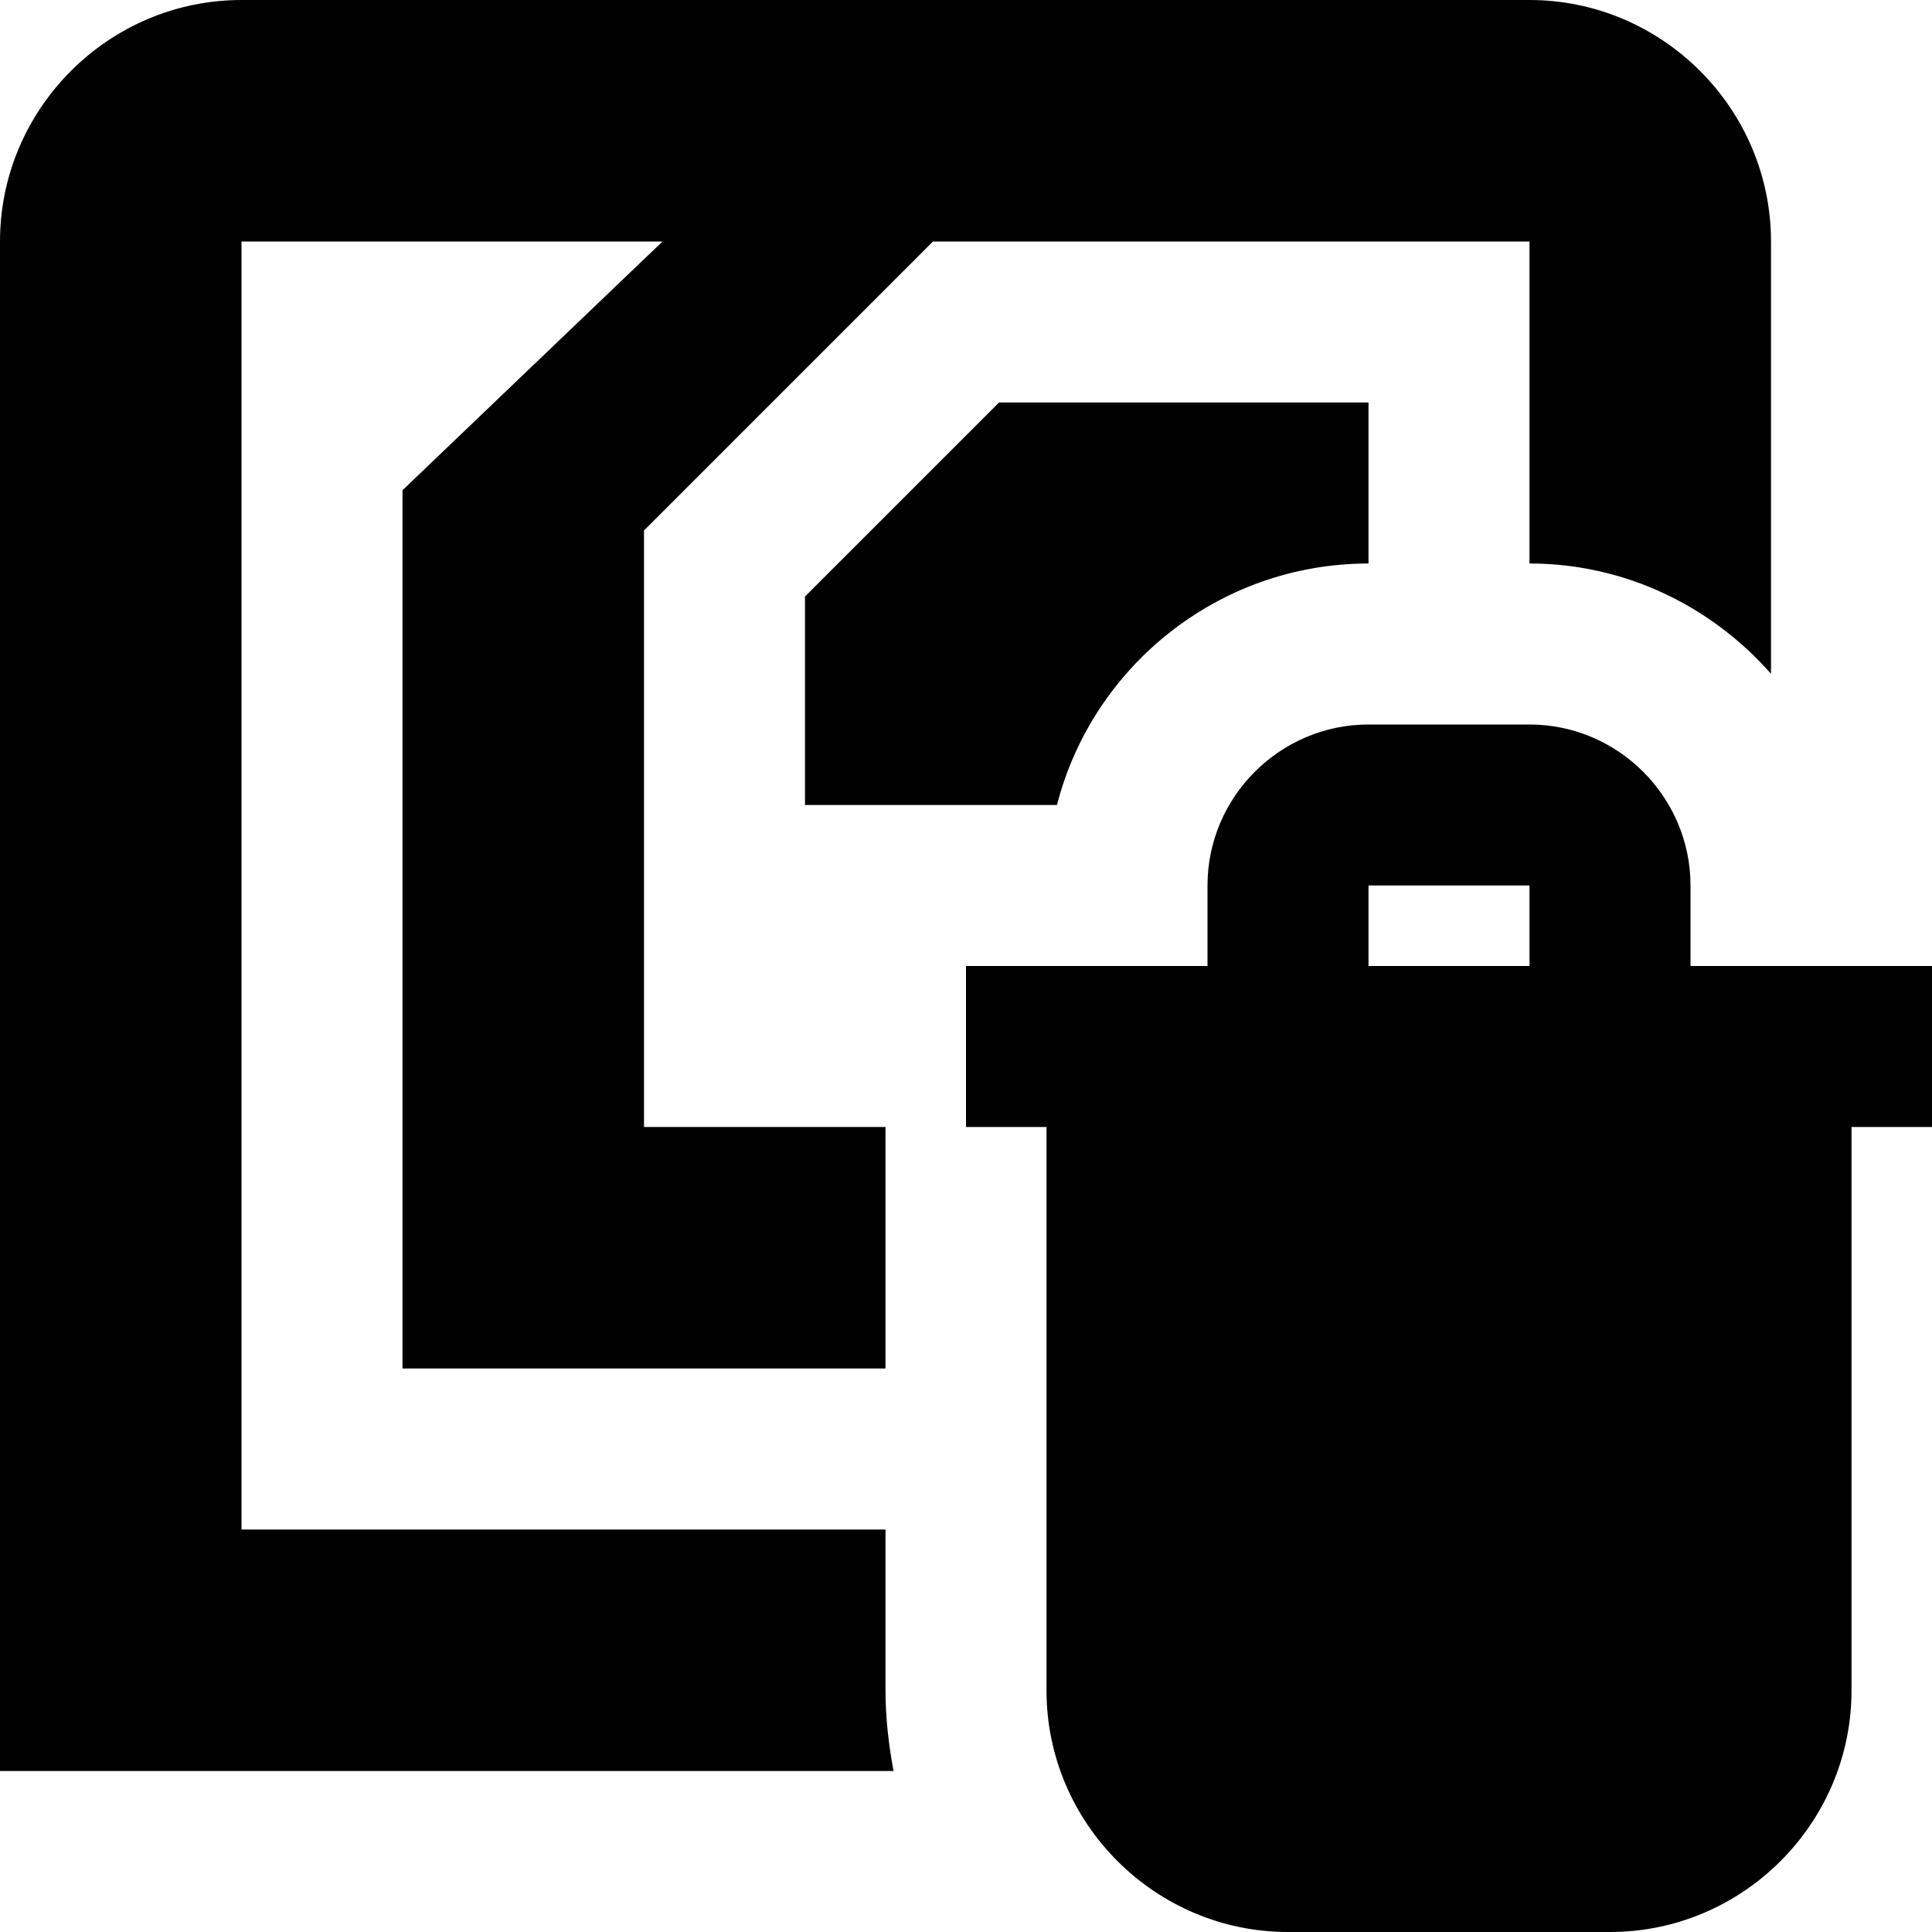<?xml version="1.0" encoding="UTF-8"?>
<svg xmlns="http://www.w3.org/2000/svg" id="Layer_1" data-name="Layer 1" viewBox="0 0 24 24" width="512" height="512"><path d="M24,12h-3v-1c0-1.1-.9-2-2-2h-2c-1.1,0-2,.9-2,2v1h-3v2h1v7c0,1.65,1.35,3,3,3h4c1.65,0,3-1.35,3-3v-7h1v-2Zm-7-1h2v1h-2v-1ZM22,3v5.37c-.73-.83-1.8-1.37-3-1.37V3h-7.41l-3.59,3.59v7.41h3v3H5V6.09l3.23-3.09H3V19H11v2c0,.34,.04,.68,.1,1H0V3C0,1.35,1.35,0,3,0H19c1.65,0,3,1.35,3,3Zm-9.59,2h4.59v2c-1.86,0-3.43,1.28-3.87,3h-3.13v-2.59l2.41-2.41Z"/></svg>
